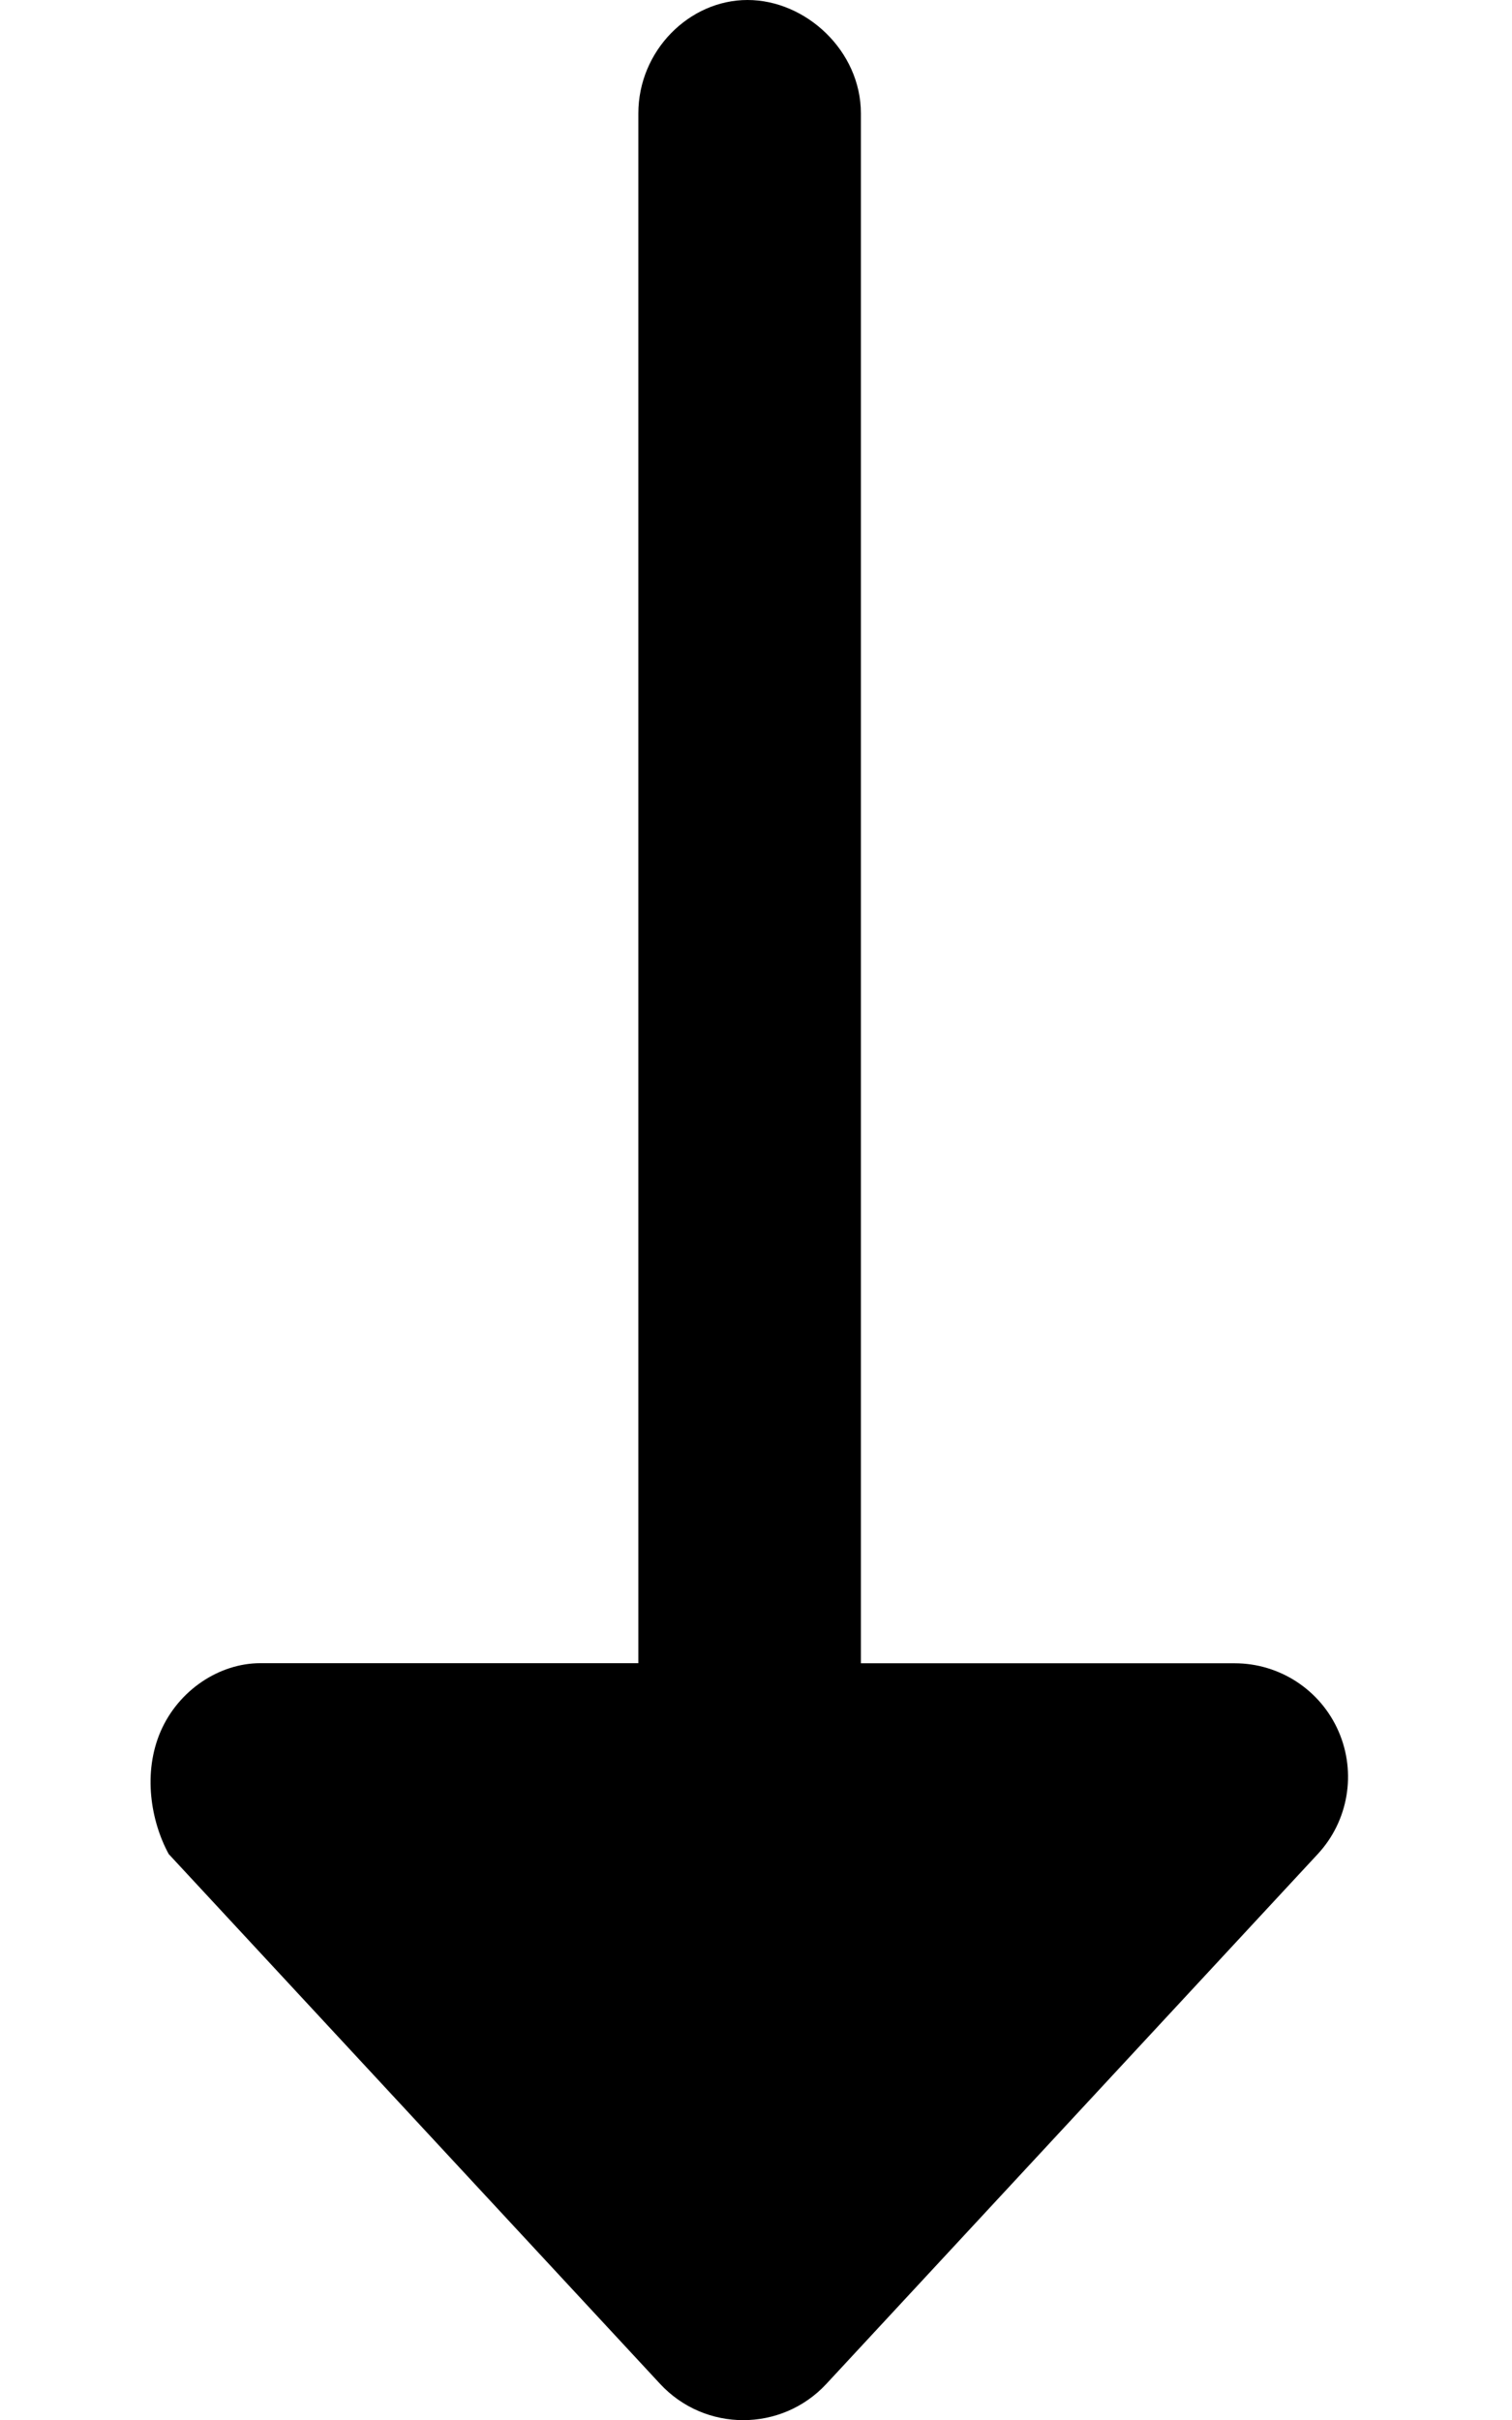 <svg xmlns="http://www.w3.org/2000/svg" viewBox="0 0 320 512"><!--! Font Awesome Pro 6.2.0 by @fontawesome - https://fontawesome.com License - https://fontawesome.com/license (Commercial License) Copyright 2022 Fonticons, Inc. --><path d="M34 366.3c3.811-8.758 12.45-14.42 21.1-14.42h80V24c0-13.25 10.75-24 23.1-24s24 10.75 24 24v327.9h79.1c9.547 0 18.19 5.66 22 14.42c3.811 8.754 2.076 18.95-4.408 25.94l-104 112.1c-9.5 10.23-25.69 10.23-35.19 0l-104-112.1C31.92 385.3 30.19 375.1 34 366.3z"/></svg>